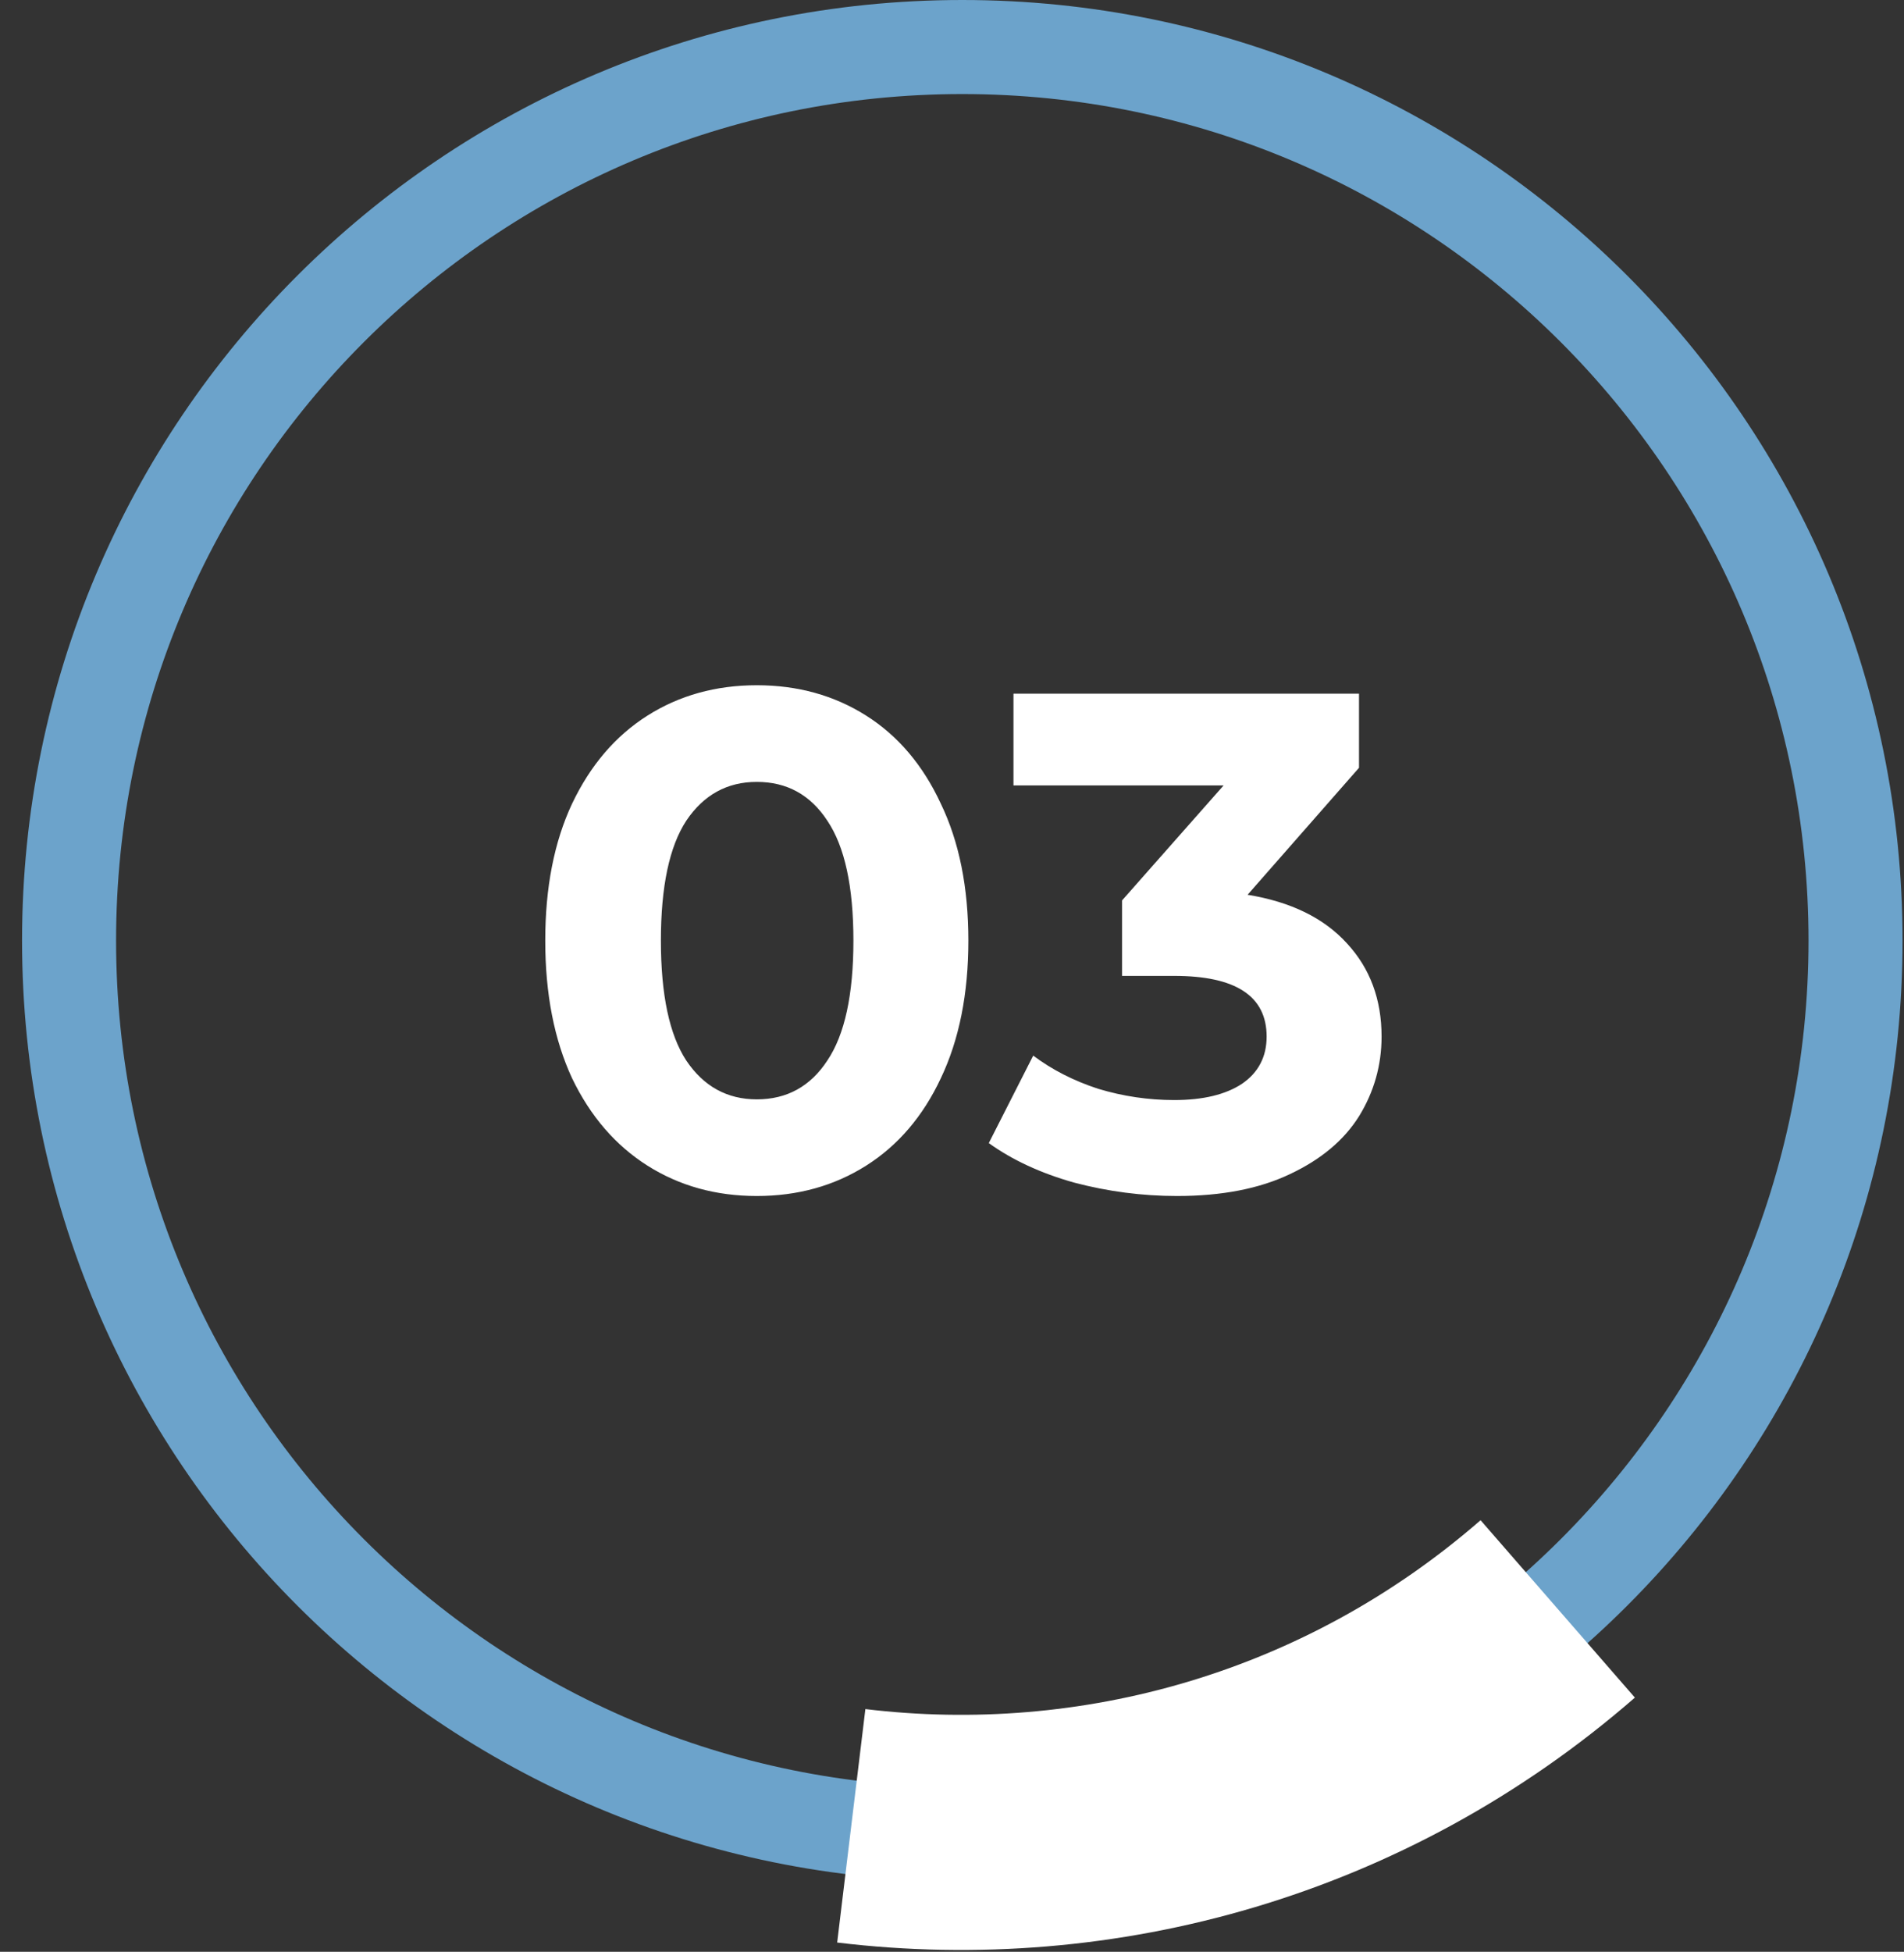 <svg width="81" height="83" viewBox="0 0 81 83" fill="none" xmlns="http://www.w3.org/2000/svg">
<rect x="0" y="0" width="81" height="83" fill="#333333" stroke="none"/>
<path d="M32.196 50.86C30.456 50.86 28.906 50.43 27.546 49.57C26.186 48.71 25.116 47.47 24.336 45.85C23.576 44.21 23.196 42.26 23.196 40C23.196 37.74 23.576 35.8 24.336 34.18C25.116 32.54 26.186 31.29 27.546 30.43C28.906 29.57 30.456 29.14 32.196 29.14C33.936 29.14 35.486 29.57 36.846 30.43C38.206 31.29 39.266 32.54 40.026 34.18C40.806 35.8 41.196 37.74 41.196 40C41.196 42.26 40.806 44.21 40.026 45.85C39.266 47.47 38.206 48.71 36.846 49.57C35.486 50.43 33.936 50.86 32.196 50.86ZM32.196 46.75C33.476 46.75 34.476 46.2 35.196 45.1C35.936 44 36.306 42.3 36.306 40C36.306 37.7 35.936 36 35.196 34.9C34.476 33.8 33.476 33.25 32.196 33.25C30.936 33.25 29.936 33.8 29.196 34.9C28.476 36 28.116 37.7 28.116 40C28.116 42.3 28.476 44 29.196 45.1C29.936 46.2 30.936 46.75 32.196 46.75ZM53.075 38.05C54.915 38.35 56.325 39.04 57.305 40.12C58.285 41.18 58.775 42.5 58.775 44.08C58.775 45.3 58.455 46.43 57.815 47.47C57.175 48.49 56.195 49.31 54.875 49.93C53.575 50.55 51.975 50.86 50.075 50.86C48.595 50.86 47.135 50.67 45.695 50.29C44.275 49.89 43.065 49.33 42.065 48.61L43.955 44.89C44.755 45.49 45.675 45.96 46.715 46.3C47.775 46.62 48.855 46.78 49.955 46.78C51.175 46.78 52.135 46.55 52.835 46.09C53.535 45.61 53.885 44.94 53.885 44.08C53.885 42.36 52.575 41.5 49.955 41.5H47.735V38.29L52.055 33.4H43.115V29.5H57.815V32.65L53.075 38.05Z" fill="white"/>
<path d="M2.938 40C2.938 19.013 19.951 2 40.938 2C61.924 2 78.938 19.013 78.938 40C78.938 60.987 61.924 78 40.938 78C19.951 78 2.938 60.987 2.938 40Z" stroke="#6CA3CB" stroke-width="4"/>
<path d="M66.269 68.419C57.67 75.902 46.705 78.91 36.215 77.642" stroke="white" stroke-width="10"/>
</svg>
